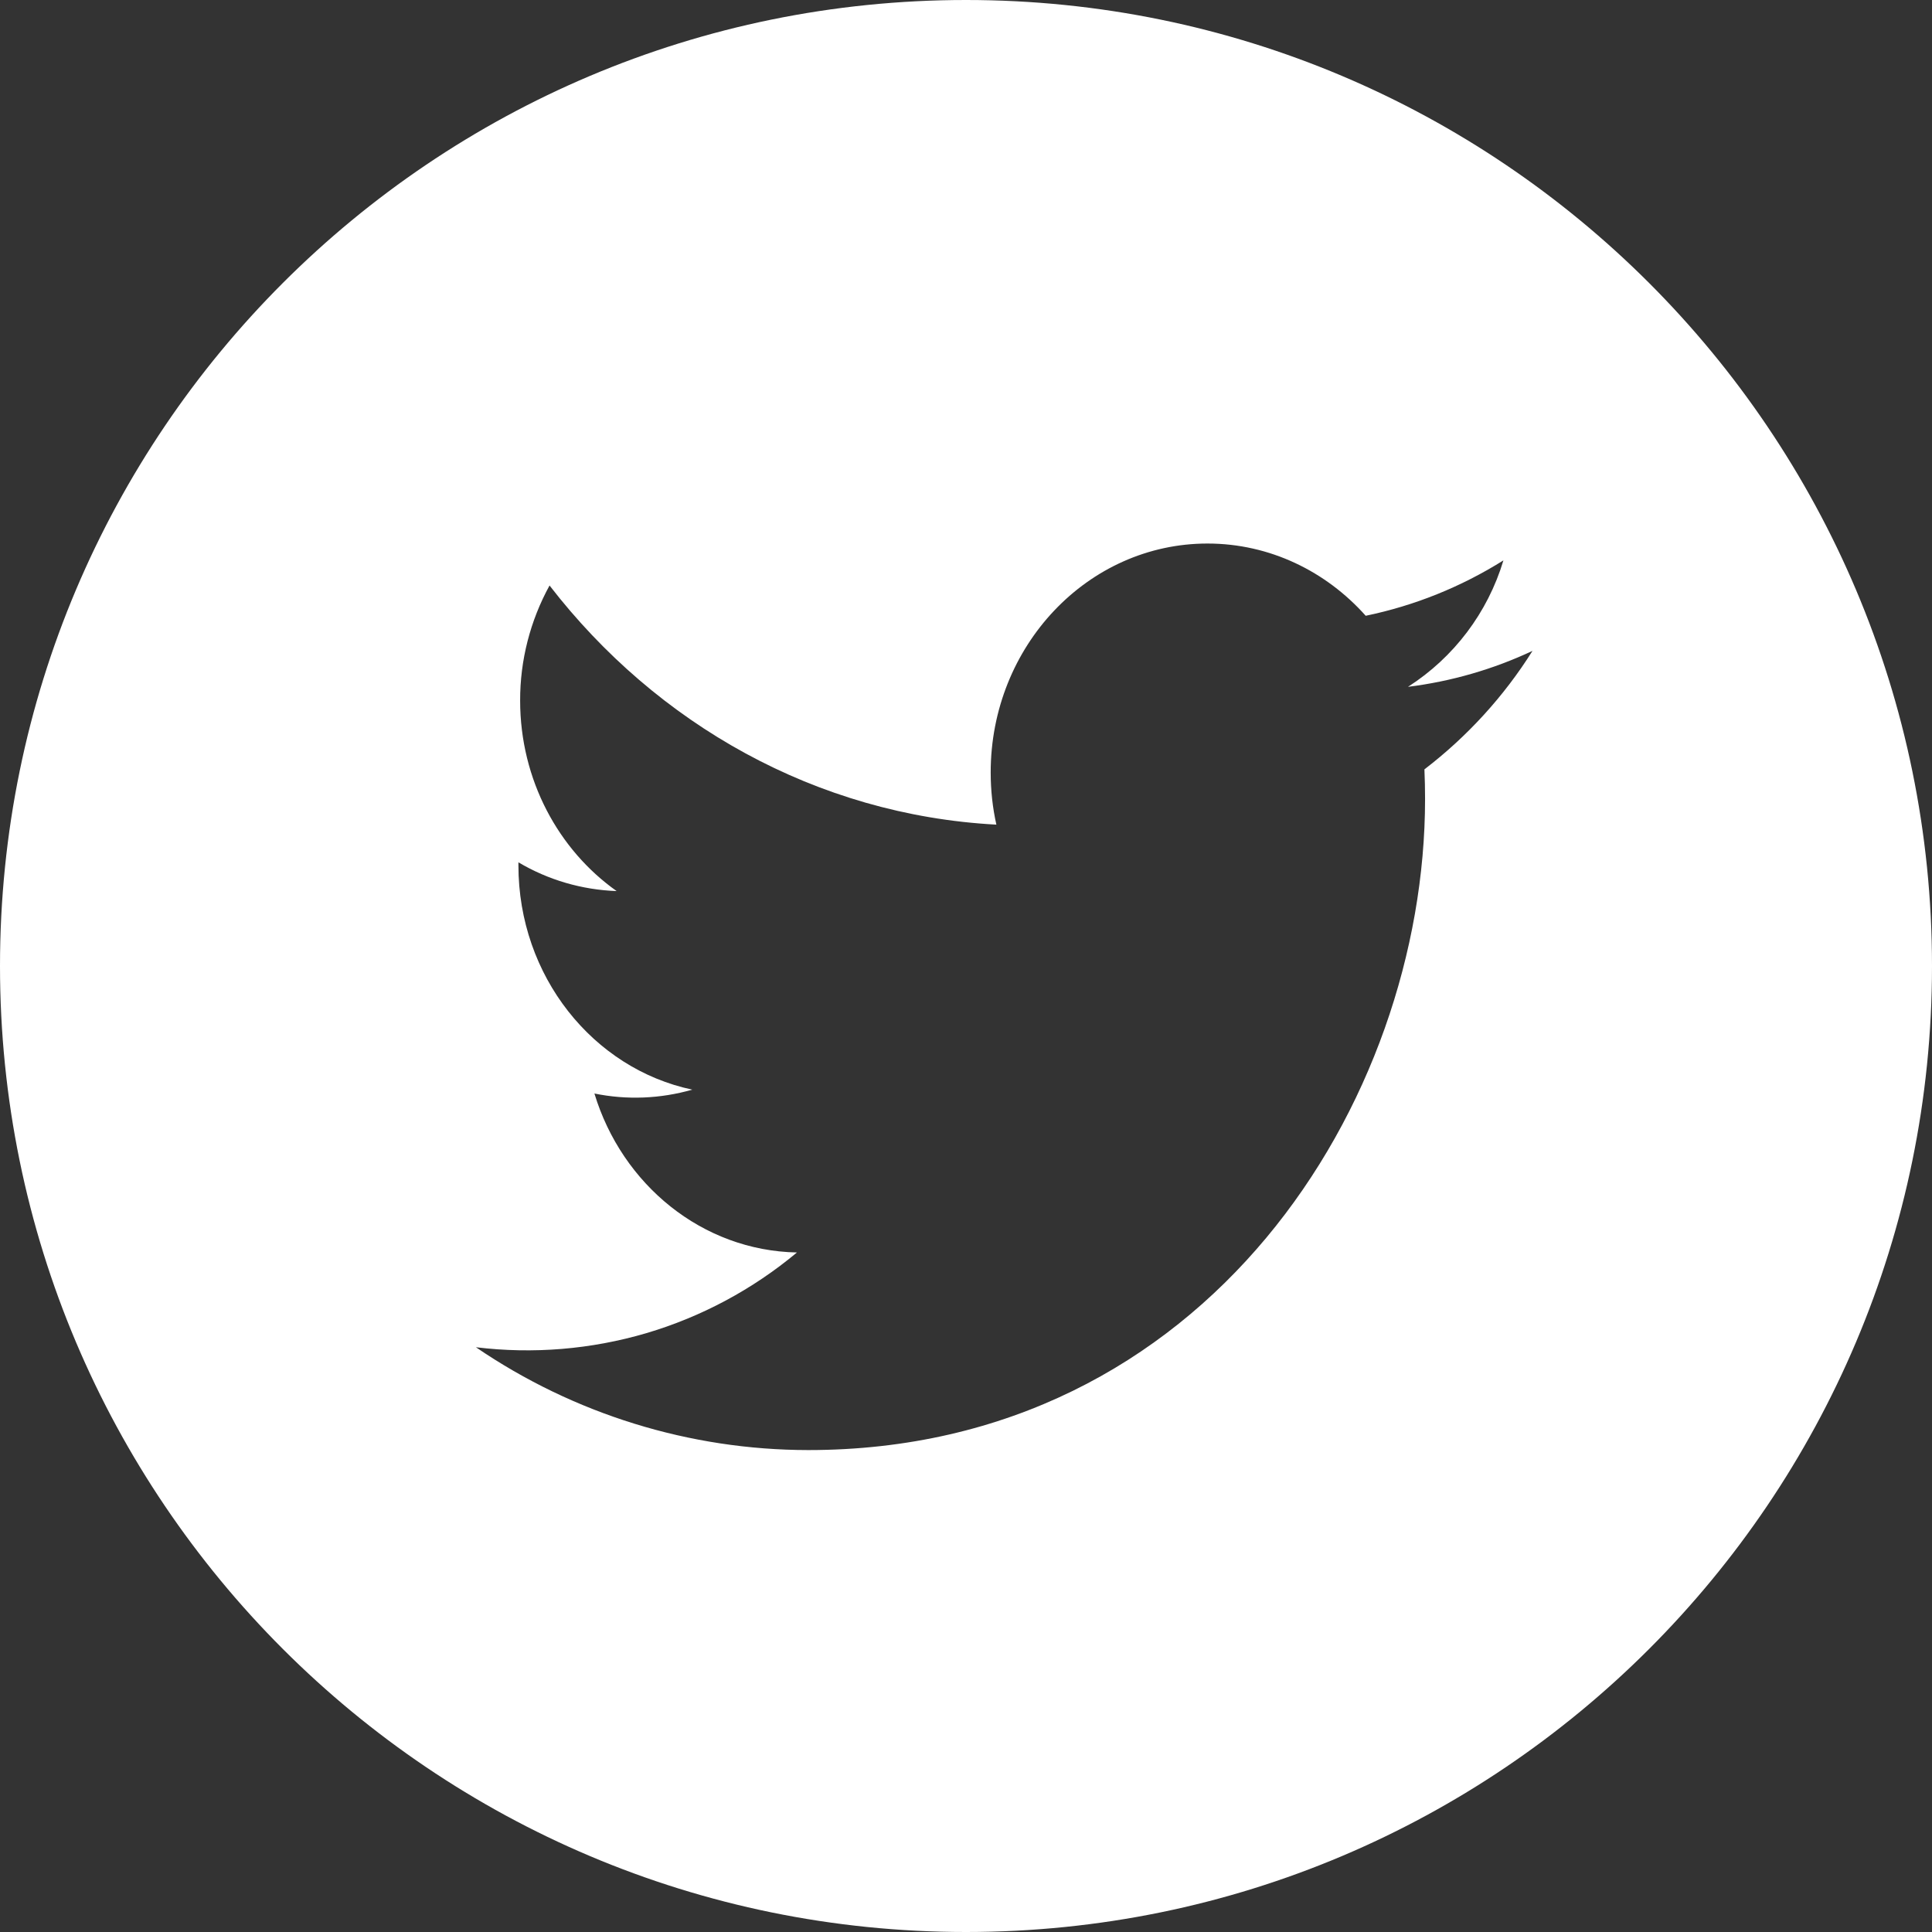 <svg width="18" height="18" viewBox="0 0 18 18" fill="none" xmlns="http://www.w3.org/2000/svg">
<rect x="0" y="0" width="18" height="18" fill="#333333" stroke="none"/>
<path fill-rule="evenodd" clip-rule="evenodd" d="M18 9C18 13.97 13.97 18 9 18C4.029 18 0 13.97 0 9C0 4.029 4.029 0 9 0C13.97 0 18 4.029 18 9ZM14.278 6.064C13.912 6.236 13.52 6.349 13.118 6.399C13.546 6.125 13.861 5.707 14.007 5.221C13.613 5.468 13.179 5.643 12.724 5.737C12.356 5.324 11.831 5.064 11.25 5.064C10.135 5.064 9.23 6.019 9.23 7.197C9.23 7.364 9.248 7.527 9.283 7.683C7.604 7.593 6.117 6.745 5.12 5.455C4.94 5.783 4.845 6.152 4.846 6.527C4.846 7.266 5.204 7.919 5.745 8.302C5.422 8.29 5.108 8.199 4.83 8.034V8.062C4.83 9.095 5.526 9.957 6.45 10.152C6.153 10.237 5.841 10.25 5.538 10.188C5.795 11.036 6.541 11.652 7.425 11.669C7.013 12.013 6.535 12.269 6.021 12.421C5.507 12.572 4.967 12.617 4.434 12.552C5.347 13.175 6.426 13.509 7.53 13.51C11.245 13.51 13.277 10.261 13.277 7.444C13.277 7.351 13.275 7.26 13.271 7.168C13.669 6.863 14.011 6.489 14.278 6.064Z" fill="white"/>
</svg>
